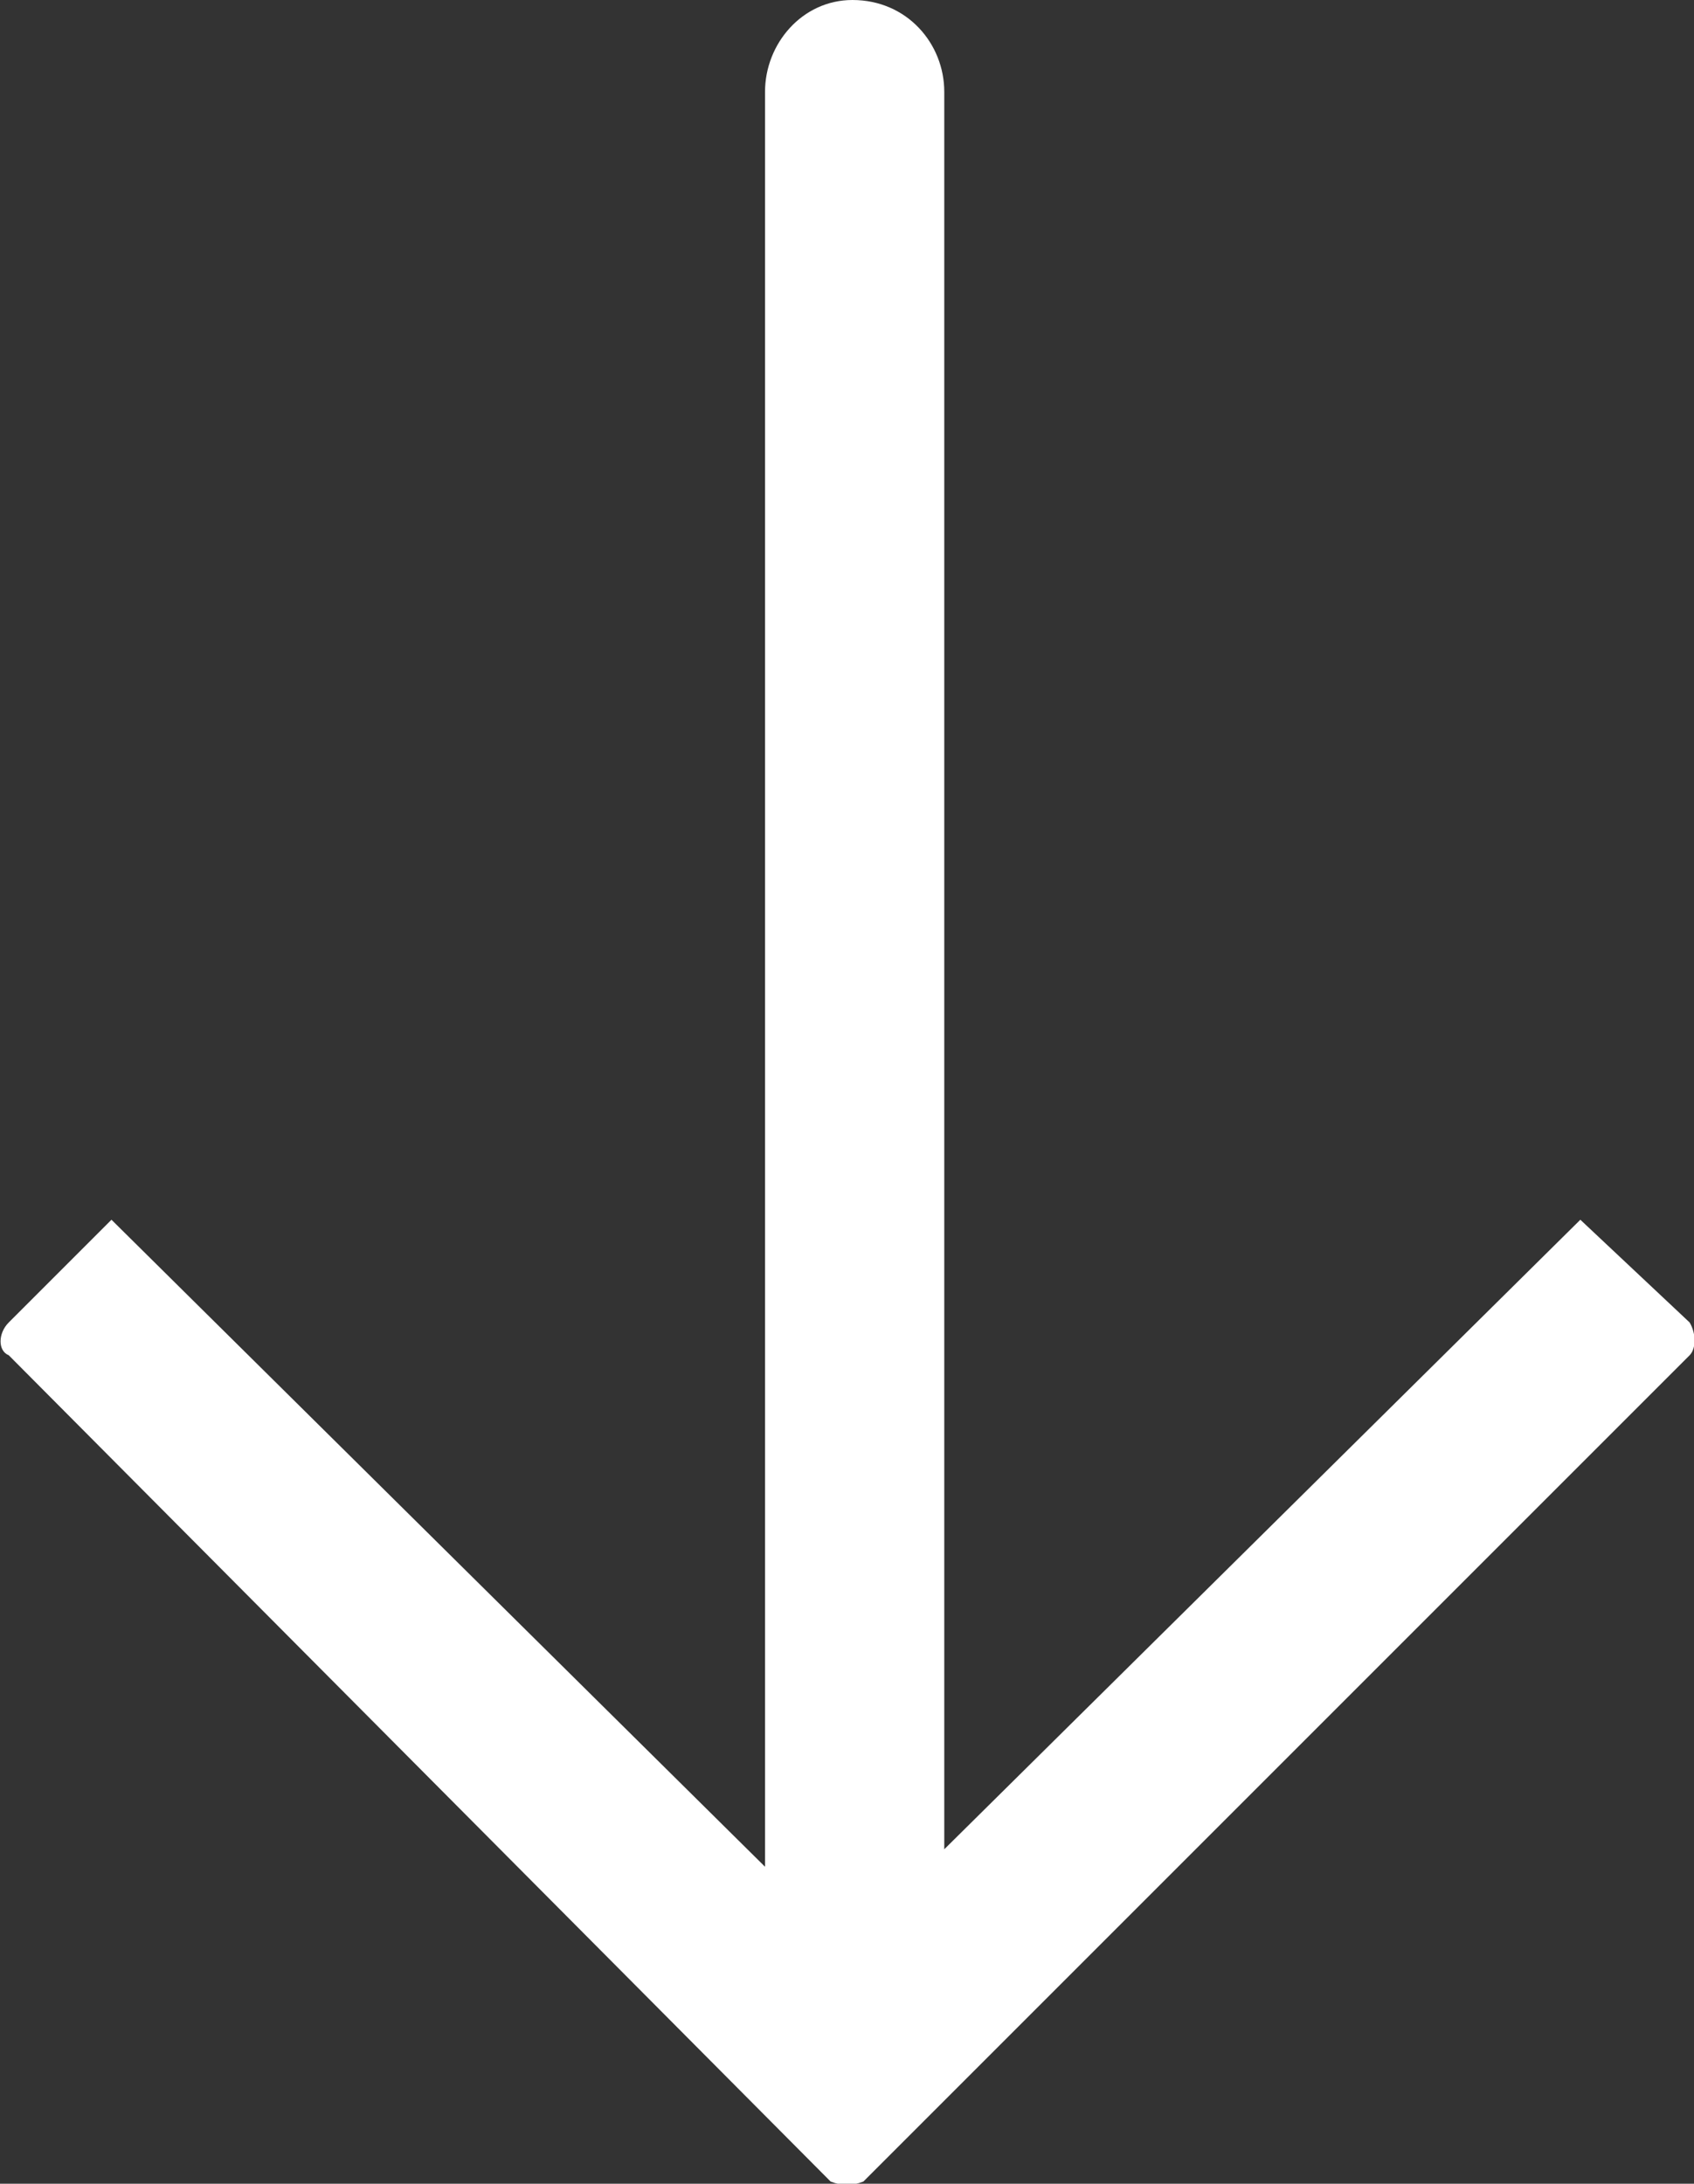 <?xml version="1.0" encoding="utf-8"?>
<!-- Generator: Adobe Illustrator 23.0.1, SVG Export Plug-In . SVG Version: 6.00 Build 0)  -->
<svg version="1.1" id="Isolation_Mode" xmlns="http://www.w3.org/2000/svg" xmlns:xlink="http://www.w3.org/1999/xlink" x="0px"
	 y="0px" viewBox="0 0 77.5 99.9" style="enable-background:new 0 0 77.5 99.9;" xml:space="preserve">
<rect x="0" y="0" width="77.5" height="99.9" fill="#333333" stroke="none"/>
<style type="text/css">
	.st0{fill-rule:evenodd;clip-rule:evenodd;fill:#FFFFFF;}
</style>
<path class="st0" d="M77.3,62L39.5,99.8c-0.5,0.2-1,0.2-1.5,0L0.4,62c-0.5-0.2-0.5-1,0-1.5l4.7-4.7L35,85.4V4.2C35,2,36.7,0,39,0
	l0,0c2.5,0,4.2,2,4.2,4.2v80.4l29.1-28.8l5,4.7C77.6,61,77.6,61.7,77.3,62L77.3,62z"/>
</svg>
